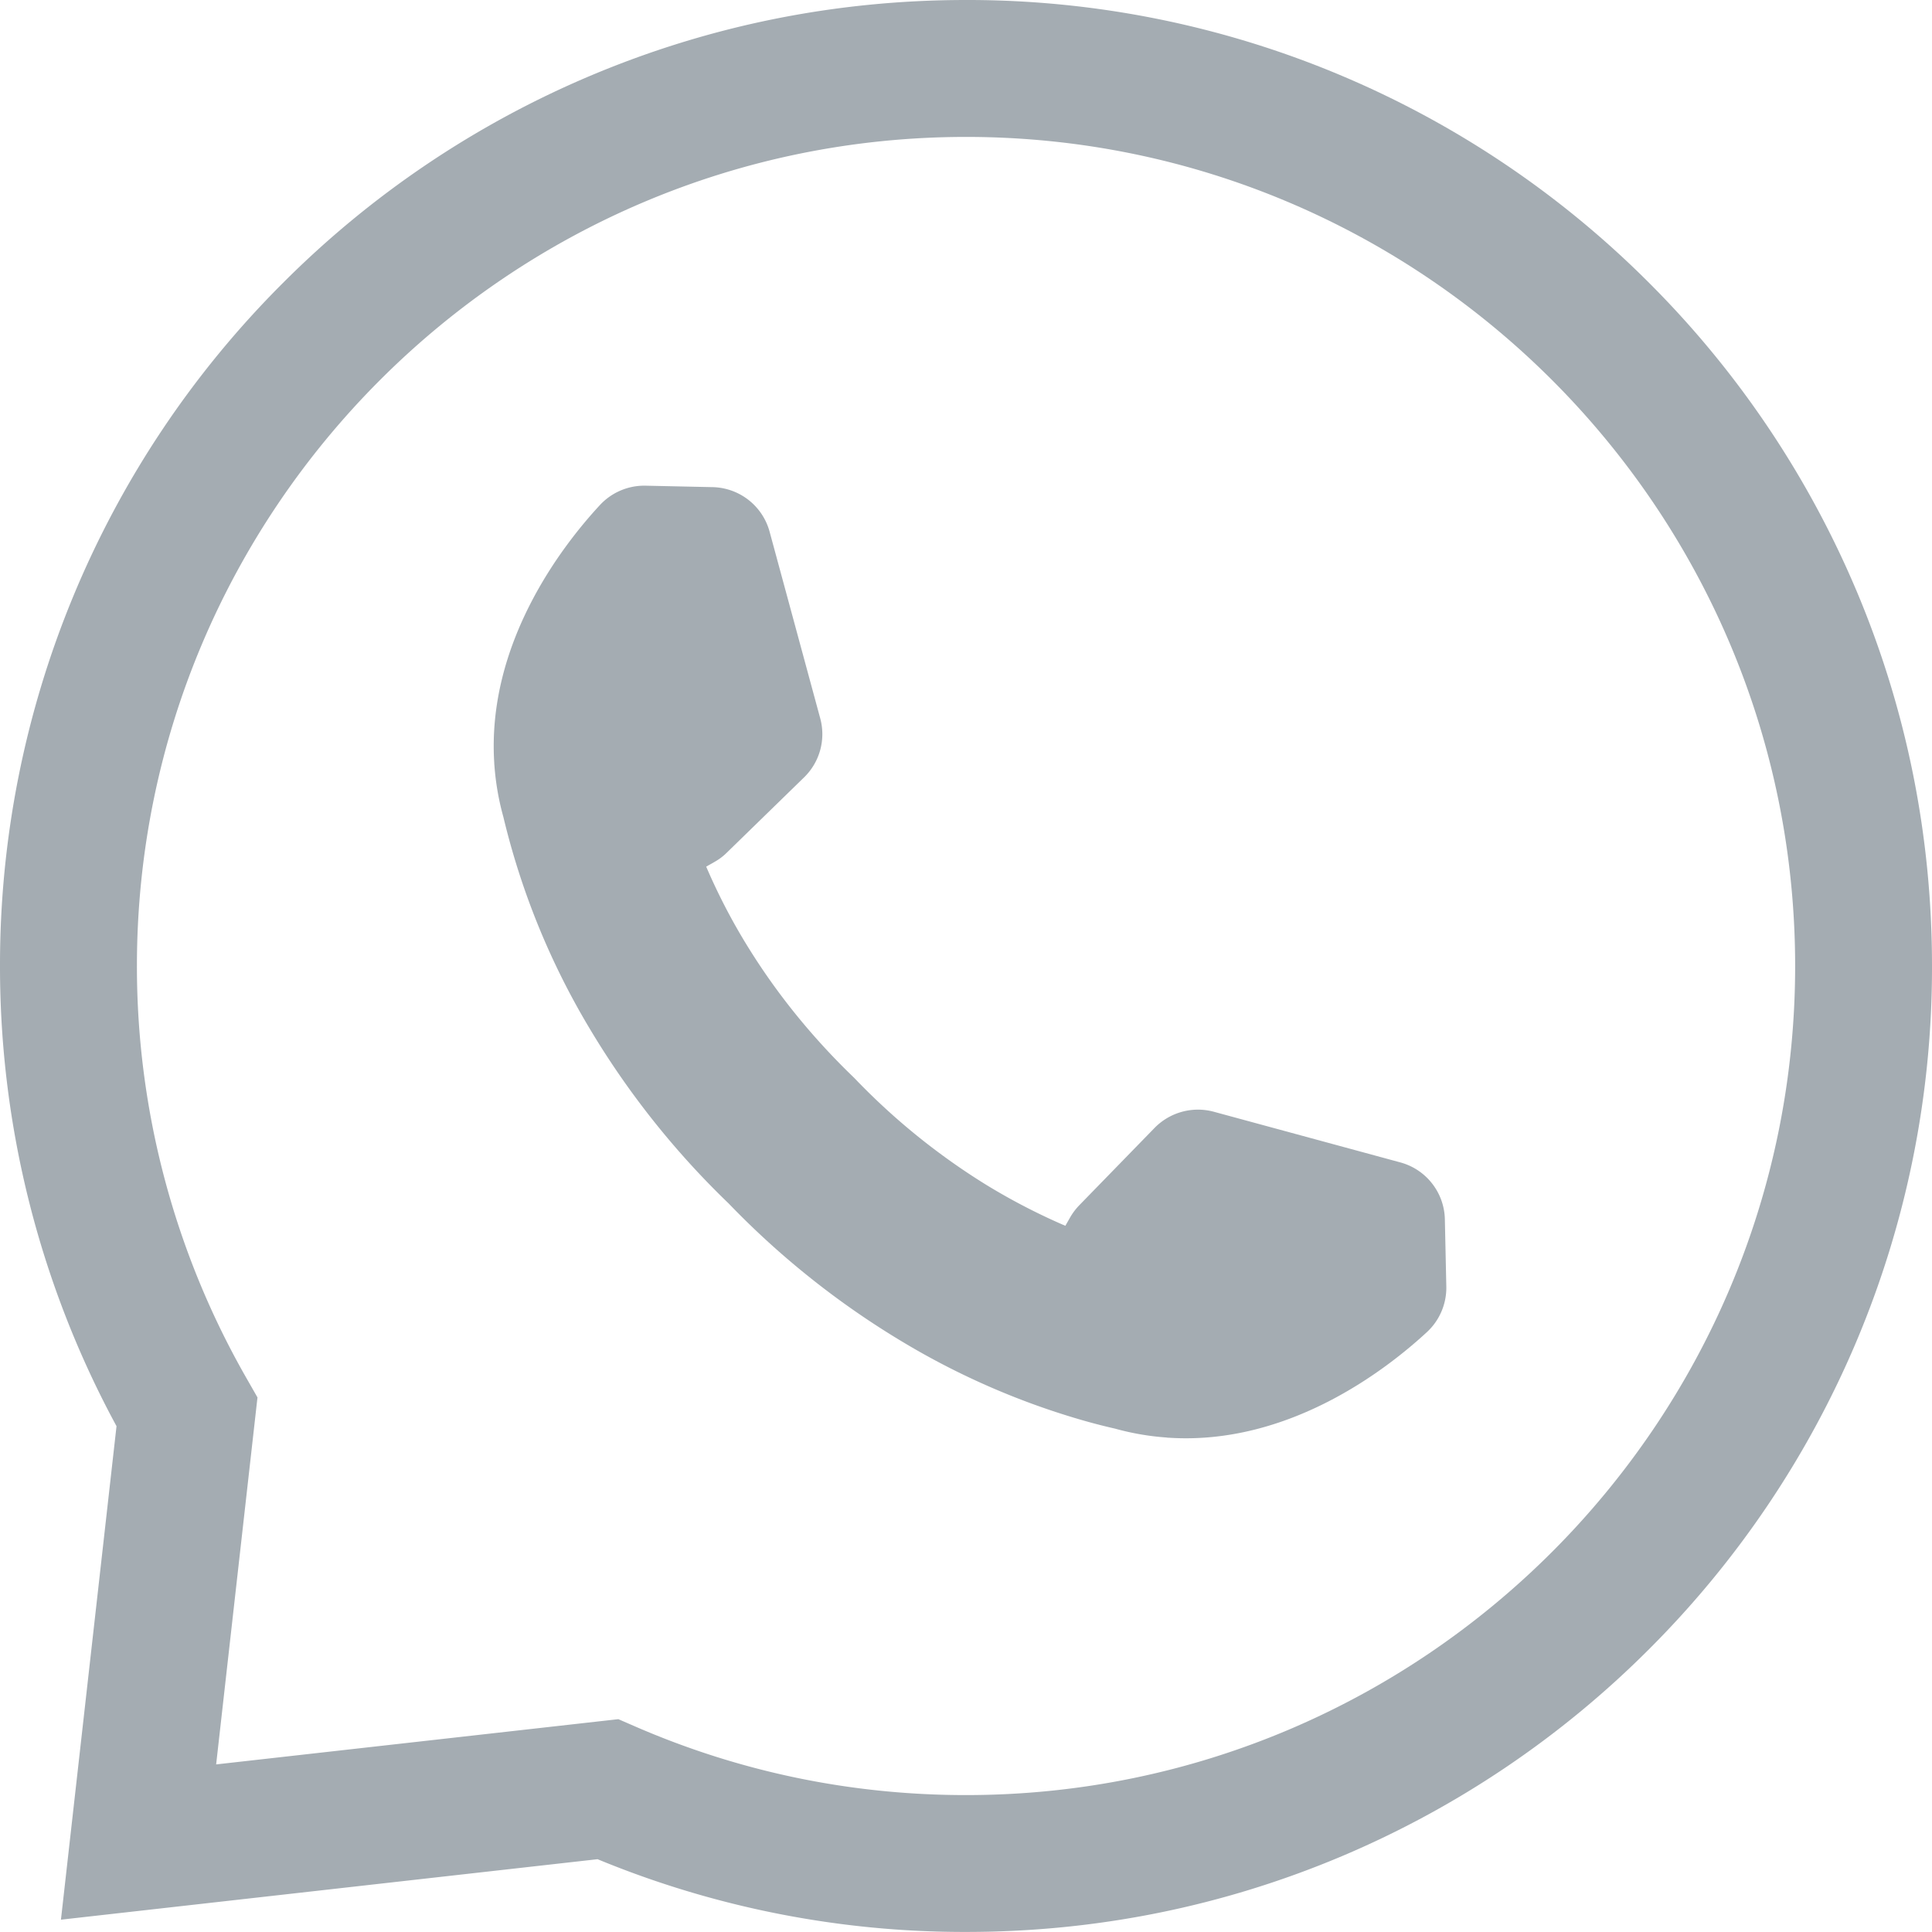 <svg viewBox="1310.714 6730.983 29.166 29.165" height="29.165" width="29.166" xmlns="http://www.w3.org/2000/svg"><g data-name="CompositeLayer"><path data-name="Path 10" fill-rule="evenodd" fill="#a4acb2" d="M1338.735 6739.89a14.565 14.565 0 0 0-3.125-4.636 14.563 14.563 0 0 0-4.635-3.125 14.513 14.513 0 0 0-5.677-1.146c-1.968 0-3.878.386-5.677 1.146a14.553 14.553 0 0 0-4.635 3.125 14.533 14.533 0 0 0-4.272 10.312 14.555 14.555 0 0 0 1.759 6.947l-.839 7.45 5.686-.641 2.415-.272a14.492 14.492 0 0 0 5.563 1.098c1.968 0 3.878-.385 5.677-1.145a14.579 14.579 0 0 0 4.635-3.125 14.574 14.574 0 0 0 3.125-4.635 14.51 14.51 0 0 0 1.145-5.677c0-1.968-.385-3.878-1.145-5.677m-13.437 18.193c-1.737 0-3.418-.35-4.996-1.036l-.253-.11-2.96.333-3.112.35.624-5.54-.168-.294a12.51 12.51 0 0 1-1.652-6.22c0-6.9 5.615-12.515 12.517-12.515 6.901 0 12.516 5.615 12.516 12.516 0 6.9-5.615 12.516-12.516 12.516"></path><path data-name="Path 11" fill-rule="evenodd" fill="#a4acb2" d="M1332.548 6750.405a.912.912 0 0 1-.292.687c-.609.563-2.087 1.715-3.902 1.595v.001l-.031-.004a3.947 3.947 0 0 1-.776-.134 8.96 8.96 0 0 1-.444-.113 11.39 11.39 0 0 1-2.747-1.187 12.7 12.7 0 0 1-2.643-2.1 12.678 12.678 0 0 1-2.1-2.644 11.338 11.338 0 0 1-1.3-3.19 3.97 3.97 0 0 1-.135-.776l-.003-.031h.001c-.12-1.815 1.031-3.294 1.595-3.902a.913.913 0 0 1 .687-.292l1.014.022a.912.912 0 0 1 .86.672l.764 2.817a.91.91 0 0 1-.243.892l-1.167 1.137a.848.848 0 0 1-.188.141l-.123.07c.156.364.357.768.616 1.189.445.724.983 1.388 1.609 1.991l.017.017a10.099 10.099 0 0 0 1.991 1.61c.421.257.824.458 1.189.615l.071-.125a.938.938 0 0 1 .14-.186l1.137-1.168a.916.916 0 0 1 .892-.243l2.817.765c.39.106.664.456.672.86l.022 1.014Z"></path></g></svg>